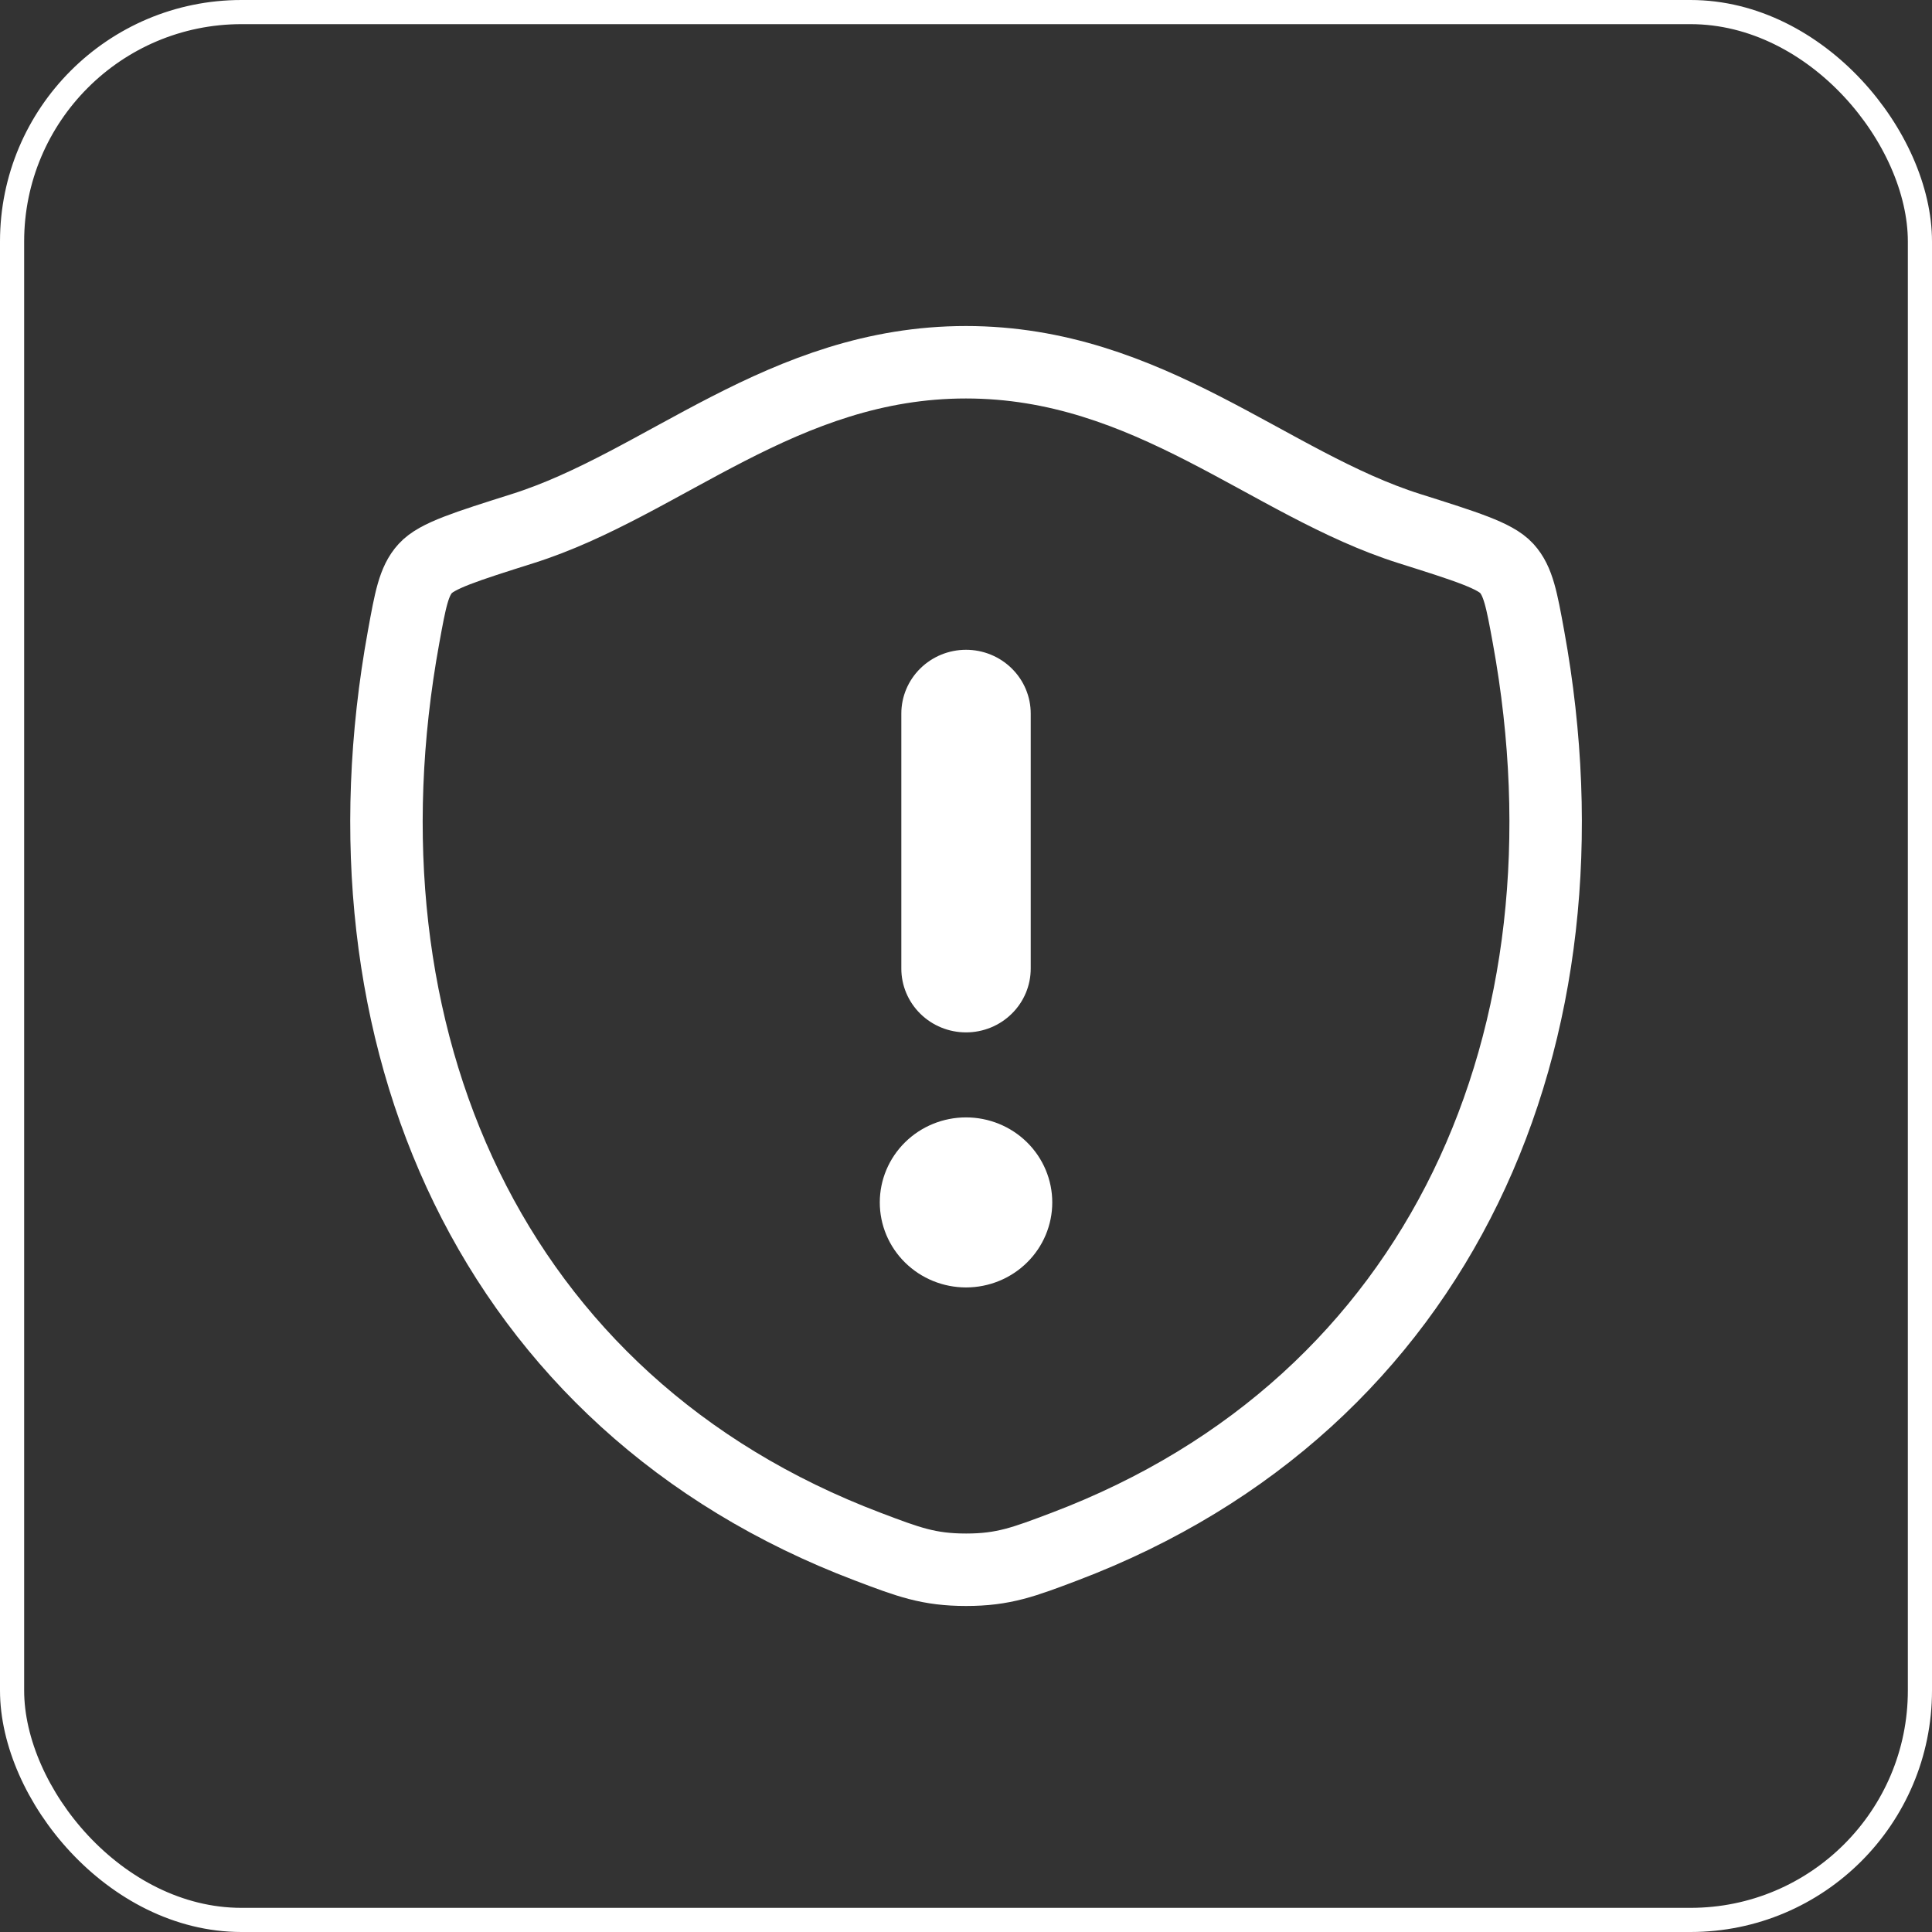 <svg xmlns="http://www.w3.org/2000/svg" width="80" height="80" viewBox="0 0 80 80" fill="none"><rect x="0" y="0" width="80" height="80" fill="#333333" stroke="none"/><rect x="0.5" y="0.5" width="79" height="79" rx="9.5" stroke="white"></rect><path d="M42.68 29.547V40.108C42.68 40.809 42.398 41.48 41.895 41.975C41.393 42.471 40.712 42.749 40.001 42.749C39.291 42.749 38.609 42.471 38.107 41.975C37.605 41.48 37.322 40.809 37.322 40.108V29.547C37.322 28.846 37.605 28.175 38.107 27.68C38.609 27.184 39.291 26.906 40.001 26.906C40.712 26.906 41.393 27.184 41.895 27.68C42.398 28.175 42.68 28.846 42.68 29.547ZM43.572 49.79C43.572 50.724 43.196 51.619 42.526 52.279C41.857 52.939 40.948 53.31 40.001 53.31C39.054 53.31 38.145 52.939 37.476 52.279C36.806 51.619 36.43 50.724 36.43 49.79C36.43 48.856 36.806 47.961 37.476 47.3C38.145 46.64 39.054 46.269 40.001 46.269C40.948 46.269 41.857 46.64 42.526 47.3C43.196 47.961 43.572 48.856 43.572 49.79Z" fill="white"></path><path d="M39.997 15C32.398 15 27.471 20.047 21.646 21.887C19.276 22.637 18.091 23.01 17.611 23.538C17.131 24.062 16.992 24.835 16.712 26.375C13.706 42.865 20.274 58.11 35.937 64.045C37.617 64.683 38.458 65 40.004 65C41.55 65 42.394 64.68 44.077 64.043C59.737 58.11 66.298 42.865 63.292 26.375C63.011 24.835 62.87 24.062 62.39 23.535C61.91 23.008 60.727 22.635 58.358 21.887C52.53 20.047 47.596 15 39.997 15Z" stroke="white" stroke-width="3" stroke-linecap="round" stroke-linejoin="round"></path></svg>